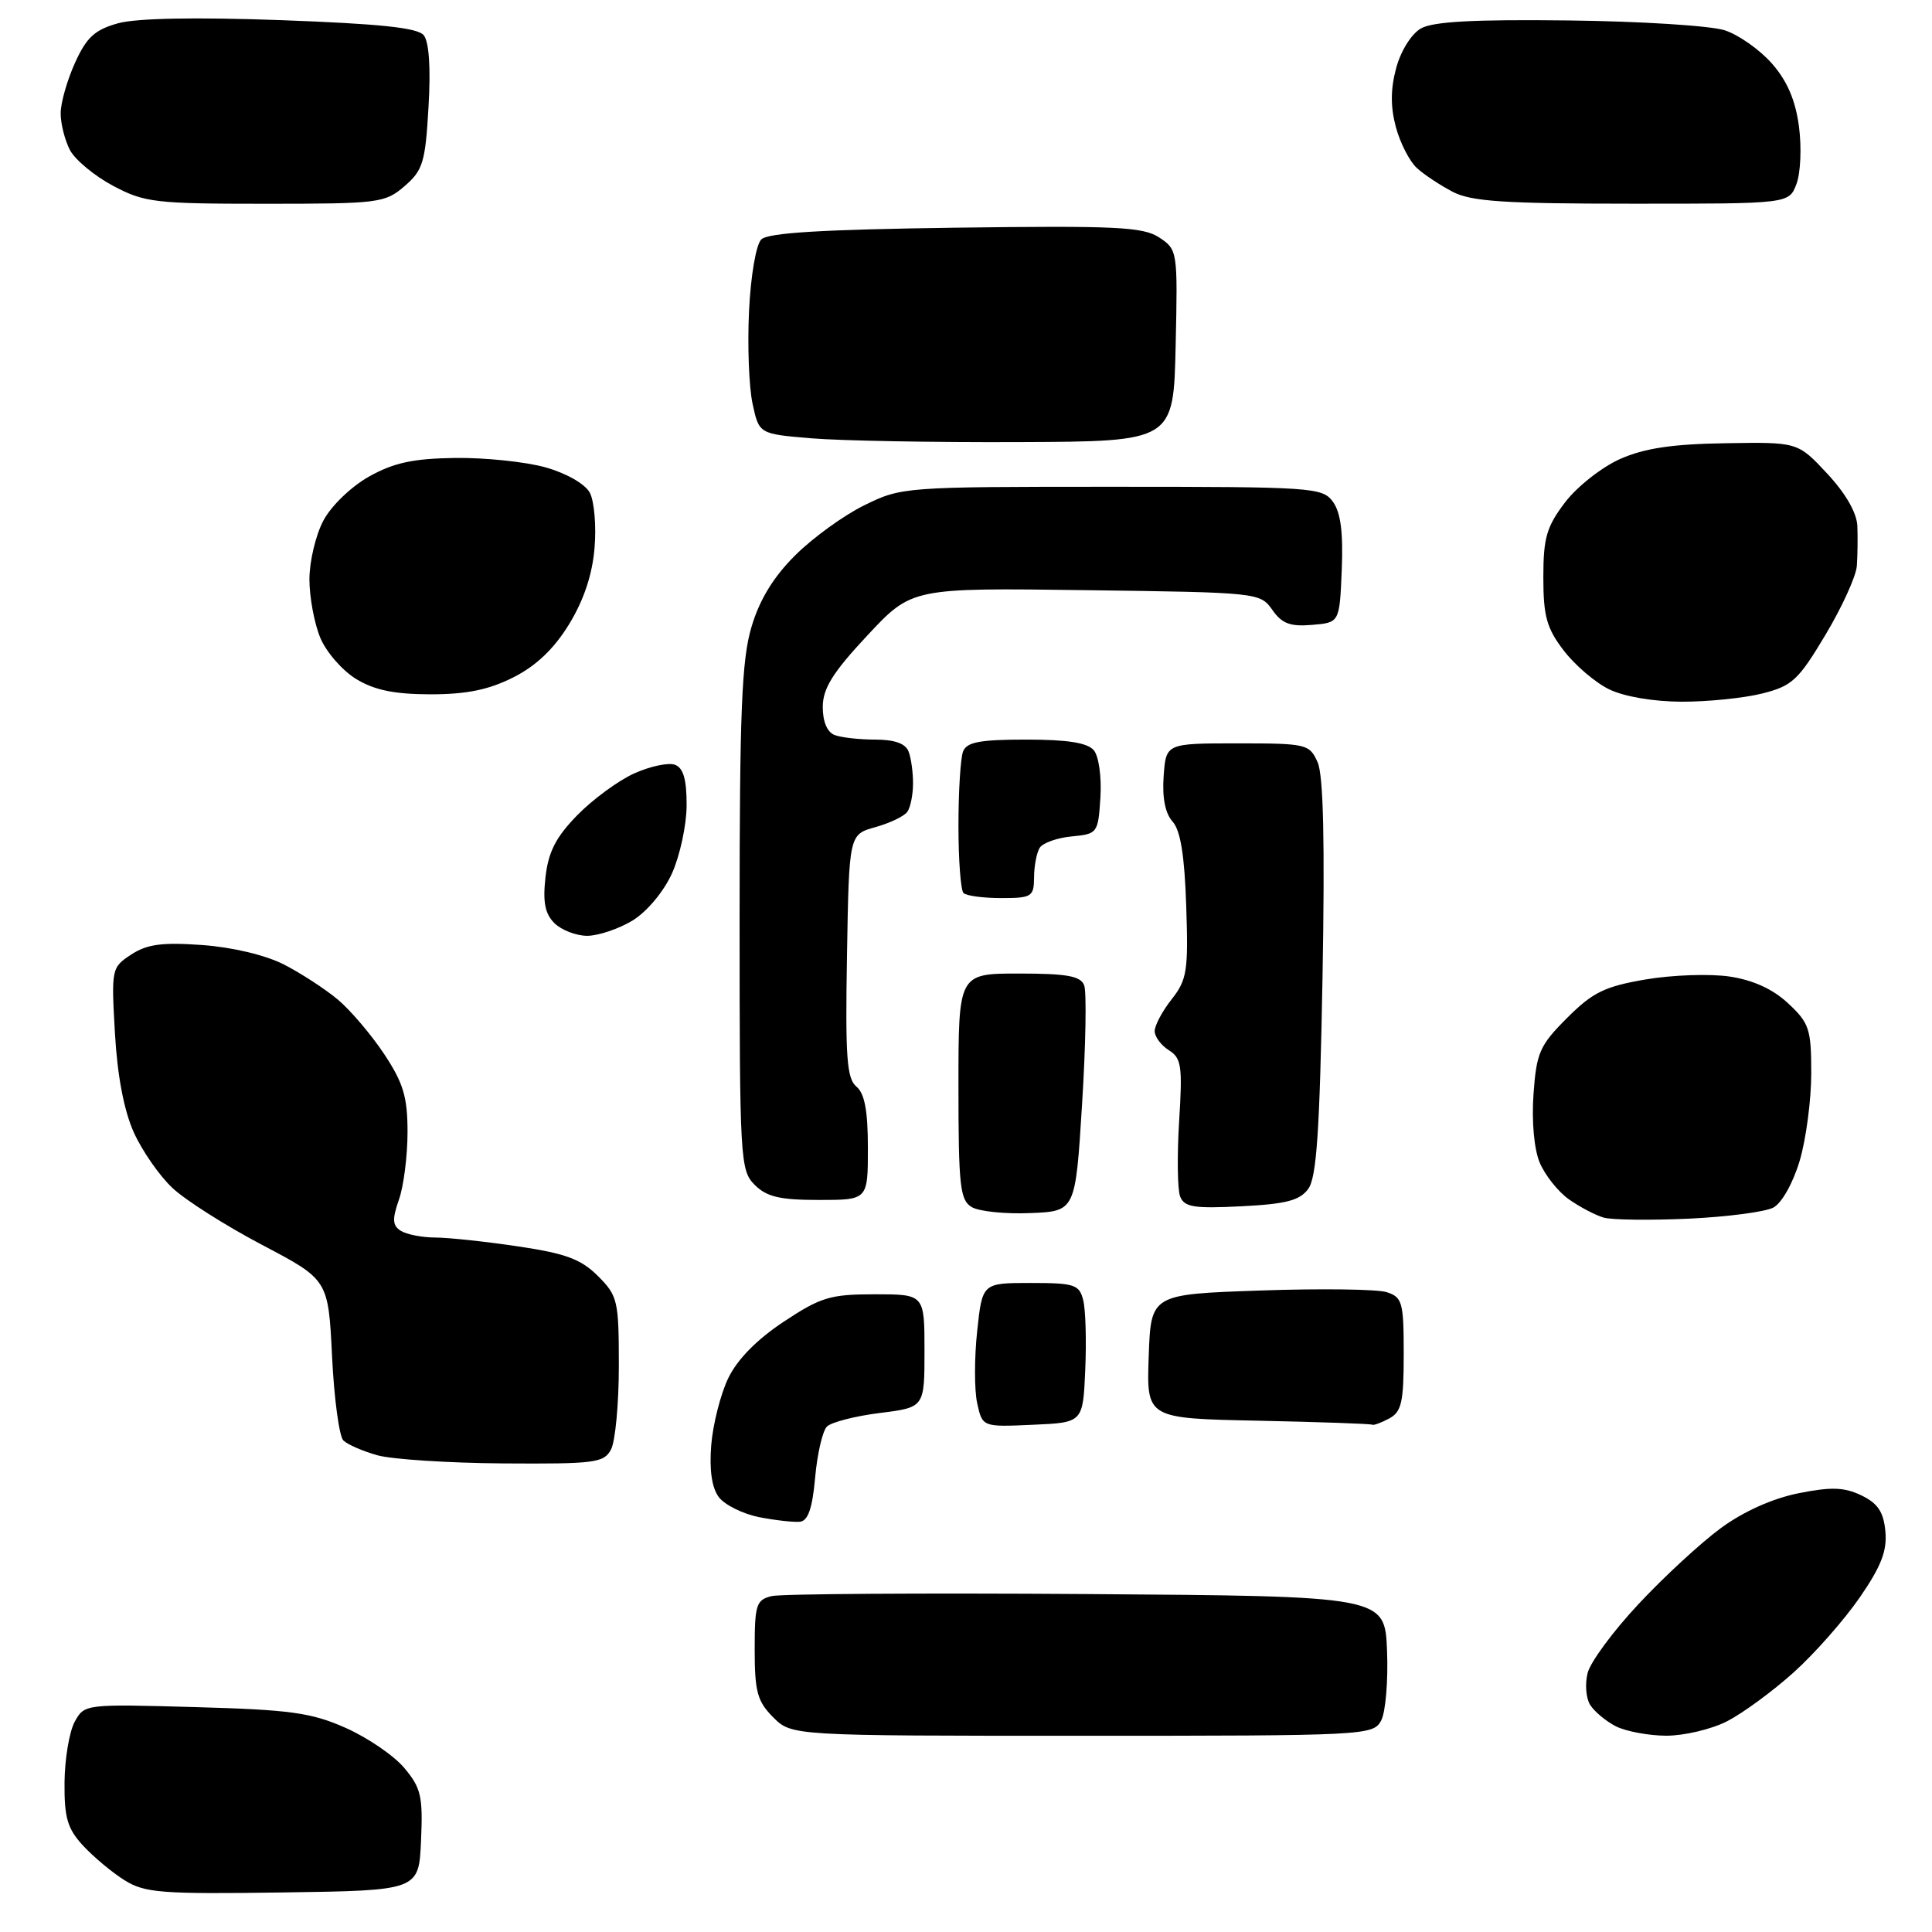 <?xml version="1.0" encoding="UTF-8" standalone="no"?>
<svg 
  version="1.1" 
  xmlns="http://www.w3.org/2000/svg" 
  xmlns:xlink="http://www.w3.org/1999/xlink" 
  xmlns:svg="http://www.w3.org/2000/svg"
  xmlns:rdf="http://www.w3.org/1999/02/22-rdf-syntax-ns#"
  xmlns:cc="http://creativecommons.org/ns#"
  xmlns:dc="http://purl.org/dc/elements/1.1/"
  viewBox="0 0 256 256"
  width="256"
  height="256"
>
<style>svg {background-color: white; }</style>"
<path stroke="none" fill="black" fill-rule="evenodd" d="M37.50,250.76C21.36,250.99 19.19,250.82 16.50,249.14C14.85,248.11 12.38,246.04 11.00,244.55C8.93,242.30 8.51,240.86 8.55,236.17C8.58,233.05 9.19,229.44 9.90,228.14C11.18,225.80 11.28,225.79 25.84,226.20C38.46,226.55 41.23,226.93 45.77,228.94C48.67,230.22 52.18,232.61 53.57,234.26C55.79,236.91 56.05,238.02 55.79,243.88C55.50,250.50 55.50,250.50 37.50,250.76zM143.42,230.00C104.91,230.00 104.91,230.00 102.45,227.55C100.35,225.44 100.00,224.16 100.00,218.56C100.00,212.63 100.20,211.99 102.25,211.49C103.49,211.19 122.28,211.07 144.00,211.22C183.50,211.50 183.50,211.50 183.79,218.73C183.95,222.71 183.60,226.88 183.01,227.98C181.96,229.95 181.01,230.00 143.42,230.00zM220.79,229.99C218.43,229.98 215.42,229.41 214.10,228.74C212.78,228.06 211.25,226.78 210.70,225.90C210.15,225.03 210.00,223.12 210.37,221.68C210.73,220.23 213.77,216.11 217.13,212.53C220.48,208.94 225.38,204.42 228.01,202.49C231.00,200.29 234.86,198.56 238.28,197.87C242.63,197.00 244.35,197.05 246.63,198.14C248.81,199.19 249.58,200.32 249.82,202.89C250.07,205.48 249.28,207.53 246.42,211.68C244.37,214.65 240.43,219.13 237.65,221.62C234.87,224.12 230.91,227.02 228.84,228.08C226.77,229.14 223.15,229.99 220.79,229.99zM106.00,201.64C105.17,201.72 102.74,201.45 100.58,201.03C98.43,200.60 96.03,199.41 95.25,198.38C94.32,197.14 93.98,194.80 94.24,191.50C94.46,188.75 95.47,184.77 96.48,182.65C97.67,180.16 100.25,177.52 103.82,175.15C108.76,171.88 110.00,171.50 115.91,171.50C122.50,171.50 122.50,171.50 122.50,179.00C122.50,186.49 122.50,186.49 116.56,187.23C113.30,187.64 110.15,188.45 109.57,189.03C108.99,189.61 108.29,192.65 108.01,195.78C107.65,199.85 107.07,201.52 106.00,201.64zM66.71,193.91C59.45,193.86 51.92,193.37 50.00,192.83C48.08,192.29 46.05,191.41 45.50,190.87C44.95,190.34 44.27,185.33 44.00,179.73C43.50,169.57 43.50,169.57 34.74,164.96C29.91,162.42 24.57,159.03 22.86,157.42C21.14,155.82 18.84,152.50 17.73,150.05C16.43,147.16 15.55,142.54 15.23,136.91C14.74,128.37 14.78,128.19 17.39,126.48C19.49,125.11 21.48,124.84 26.78,125.22C30.79,125.51 35.16,126.55 37.62,127.80C39.88,128.96 43.11,131.06 44.79,132.47C46.47,133.89 49.23,137.14 50.92,139.69C53.45,143.52 54.00,145.35 54.00,150.02C54.00,153.15 53.49,157.17 52.86,158.96C51.95,161.57 52.00,162.39 53.11,163.09C53.88,163.57 55.94,163.98 57.71,163.98C59.47,163.99 64.42,164.52 68.69,165.16C74.96,166.09 77.00,166.85 79.23,169.08C81.85,171.70 82.00,172.33 82.00,180.99C82.00,186.02 81.53,191.00 80.96,192.07C80.02,193.84 78.81,193.99 66.71,193.91zM136.84,188.79C130.18,189.09 130.18,189.09 129.48,185.93C129.10,184.19 129.10,179.90 129.48,176.39C130.16,170.00 130.16,170.00 136.56,170.00C142.38,170.00 143.01,170.21 143.53,172.27C143.85,173.52 143.97,177.68 143.80,181.52C143.50,188.50 143.50,188.50 136.84,188.79zM181.82,188.78C181.64,188.66 174.84,188.42 166.71,188.25C151.92,187.95 151.92,187.95 152.21,179.72C152.50,171.50 152.50,171.50 167.00,171.00C174.97,170.72 182.51,170.82 183.75,171.22C185.82,171.89 186.00,172.56 186.00,179.44C186.00,185.82 185.71,187.08 184.07,187.96C183.00,188.53 181.99,188.90 181.82,188.78zM223.77,161.48C218.67,161.71 213.60,161.65 212.50,161.34C211.40,161.02 209.32,159.93 207.88,158.91C206.44,157.89 204.70,155.69 204.01,154.03C203.27,152.24 202.94,148.54 203.20,144.95C203.59,139.48 204.02,138.51 207.64,134.89C211.04,131.49 212.62,130.71 218.07,129.78C221.61,129.18 226.62,129.01 229.20,129.40C232.31,129.87 234.94,131.07 236.95,132.96C239.74,135.56 240.00,136.36 240.00,142.22C240.00,145.75 239.31,150.96 238.47,153.80C237.59,156.75 236.10,159.41 234.98,160.01C233.91,160.58 228.87,161.24 223.77,161.48zM136.50,160.74C133.20,160.88 129.71,160.52 128.75,159.94C127.21,159.02 127.00,157.12 127.00,143.95C127.00,129.00 127.00,129.00 135.03,129.00C141.39,129.00 143.19,129.33 143.66,130.56C143.99,131.42 143.87,138.51 143.38,146.31C142.50,160.50 142.50,160.50 136.50,160.74zM164.48,159.84C158.19,160.16 156.92,159.95 156.37,158.53C156.02,157.61 155.96,153.13 156.24,148.59C156.70,141.26 156.55,140.20 154.88,139.16C153.85,138.51 153.00,137.37 153.00,136.63C153.00,135.88 154.01,133.98 155.25,132.41C157.29,129.82 157.47,128.65 157.18,120.03C156.96,113.35 156.42,110.02 155.37,108.86C154.40,107.78 153.98,105.69 154.19,102.85C154.50,98.50 154.50,98.50 163.99,98.50C173.14,98.50 173.51,98.59 174.59,101.00C175.36,102.72 175.56,111.60 175.24,129.55C174.87,149.85 174.46,156.02 173.35,157.53C172.23,159.07 170.42,159.54 164.48,159.84zM108.50,159.00C103.33,159.00 101.59,158.59 100.00,157.00C98.08,155.08 98.00,153.67 98.00,121.68C98.00,94.35 98.28,87.42 99.57,83.09C100.63,79.49 102.47,76.47 105.34,73.61C107.66,71.29 111.79,68.29 114.53,66.95C119.44,64.53 119.82,64.50 147.33,64.50C173.98,64.50 175.22,64.58 176.62,66.49C177.65,67.90 177.99,70.55 177.79,75.49C177.50,82.50 177.50,82.50 173.85,82.80C170.96,83.05 169.85,82.63 168.58,80.80C166.98,78.53 166.69,78.50 143.89,78.20C120.82,77.89 120.82,77.89 114.93,84.20C110.36,89.09 109.04,91.20 109.02,93.64C109.01,95.60 109.60,97.01 110.58,97.39C111.45,97.73 113.88,98.00 115.97,98.00C118.53,98.00 119.99,98.52 120.39,99.58C120.73,100.45 120.99,102.36 120.98,103.83C120.98,105.30 120.64,106.98 120.23,107.56C119.83,108.15 117.92,109.06 116.00,109.60C112.50,110.57 112.50,110.57 112.23,126.64C112.00,140.06 112.20,142.92 113.48,143.98C114.57,144.89 115.00,147.18 115.00,152.12C115.00,159.00 115.00,159.00 108.50,159.00zM77.82,124.00C76.35,124.00 74.39,123.24 73.46,122.32C72.21,121.07 71.91,119.52 72.28,116.23C72.66,112.87 73.66,110.91 76.49,108.02C78.53,105.93 81.93,103.43 84.04,102.48C86.16,101.53 88.59,101.01 89.45,101.34C90.56,101.77 90.99,103.30 90.98,106.72C90.97,109.35 90.09,113.40 89.04,115.73C87.93,118.17 85.72,120.81 83.81,121.98C81.99,123.08 79.29,123.99 77.82,124.00zM132.67,119.00C130.28,119.00 128.03,118.70 127.67,118.33C127.30,117.97 127.00,113.95 127.00,109.42C127.00,104.88 127.27,100.45 127.61,99.58C128.09,98.33 129.82,98.00 135.98,98.00C141.48,98.00 144.10,98.42 144.94,99.42C145.60,100.22 145.98,102.97 145.81,105.67C145.51,110.39 145.42,110.51 142.01,110.83C140.09,111.01 138.18,111.69 137.77,112.33C137.37,112.97 137.02,114.74 137.02,116.25C137.00,118.82 136.72,119.00 132.67,119.00zM222.81,92.98C219.03,92.96 215.17,92.30 213.18,91.32C211.35,90.42 208.65,88.10 207.18,86.17C204.94,83.24 204.50,81.64 204.50,76.50C204.50,71.25 204.93,69.79 207.39,66.55C208.98,64.47 212.26,61.89 214.67,60.82C217.90,59.39 221.59,58.84 228.63,58.73C238.21,58.57 238.21,58.57 242.11,62.75C244.56,65.38 246.04,67.95 246.11,69.71C246.17,71.25 246.14,73.62 246.04,75.00C245.93,76.38 244.06,80.49 241.87,84.14C238.30,90.12 237.46,90.90 233.51,91.89C231.09,92.50 226.28,92.99 222.81,92.98zM57.04,92.00C52.25,91.99 49.62,91.45 47.19,89.97C45.37,88.86 43.23,86.41 42.44,84.51C41.65,82.61 41.00,79.13 41.00,76.77C41.00,74.40 41.83,70.90 42.85,68.98C43.89,67.02 46.54,64.47 48.91,63.14C52.18,61.31 54.75,60.76 60.31,60.68C64.27,60.63 69.66,61.19 72.29,61.93C75.06,62.71 77.53,64.13 78.15,65.28C78.74,66.39 79.03,69.68 78.78,72.60C78.49,76.14 77.36,79.51 75.41,82.71C73.41,85.97 71.06,88.22 68.03,89.75C64.76,91.40 61.84,92.00 57.04,92.00zM135.00,58.58C123.72,58.63 111.37,58.40 107.54,58.08C100.58,57.50 100.58,57.50 99.72,53.50C99.24,51.30 99.03,45.78 99.25,41.23C99.47,36.55 100.18,32.42 100.87,31.73C101.75,30.84 108.94,30.41 126.60,30.17C147.89,29.89 151.44,30.06 153.59,31.46C156.03,33.07 156.06,33.24 155.78,45.79C155.50,58.50 155.50,58.50 135.00,58.58zM35.18,27.00C20.55,27.00 19.16,26.84 14.98,24.62C12.52,23.31 9.94,21.17 9.26,19.87C8.59,18.57 8.03,16.38 8.04,15.00C8.04,13.62 8.90,10.62 9.94,8.32C11.48,4.93 12.56,3.94 15.66,3.08C18.11,2.41 25.85,2.26 37.25,2.67C50.30,3.15 55.31,3.67 56.14,4.66C56.85,5.53 57.09,8.95 56.78,14.17C56.36,21.52 56.04,22.57 53.60,24.67C51.01,26.90 50.19,27.00 35.18,27.00zM216.27,26.99C199.39,26.99 194.94,26.70 192.50,25.42C190.85,24.56 188.71,23.15 187.75,22.27C186.78,21.40 185.53,18.95 184.96,16.84C184.24,14.16 184.25,11.79 185.00,9.02C185.61,6.74 187.02,4.49 188.28,3.77C189.88,2.85 195.35,2.56 207.86,2.71C217.41,2.82 226.72,3.41 228.56,4.02C230.40,4.63 233.21,6.61 234.80,8.43C236.81,10.72 237.91,13.28 238.37,16.75C238.74,19.51 238.59,22.95 238.04,24.38C237.05,27.00 237.05,27.00 216.27,26.99z" />

</svg>